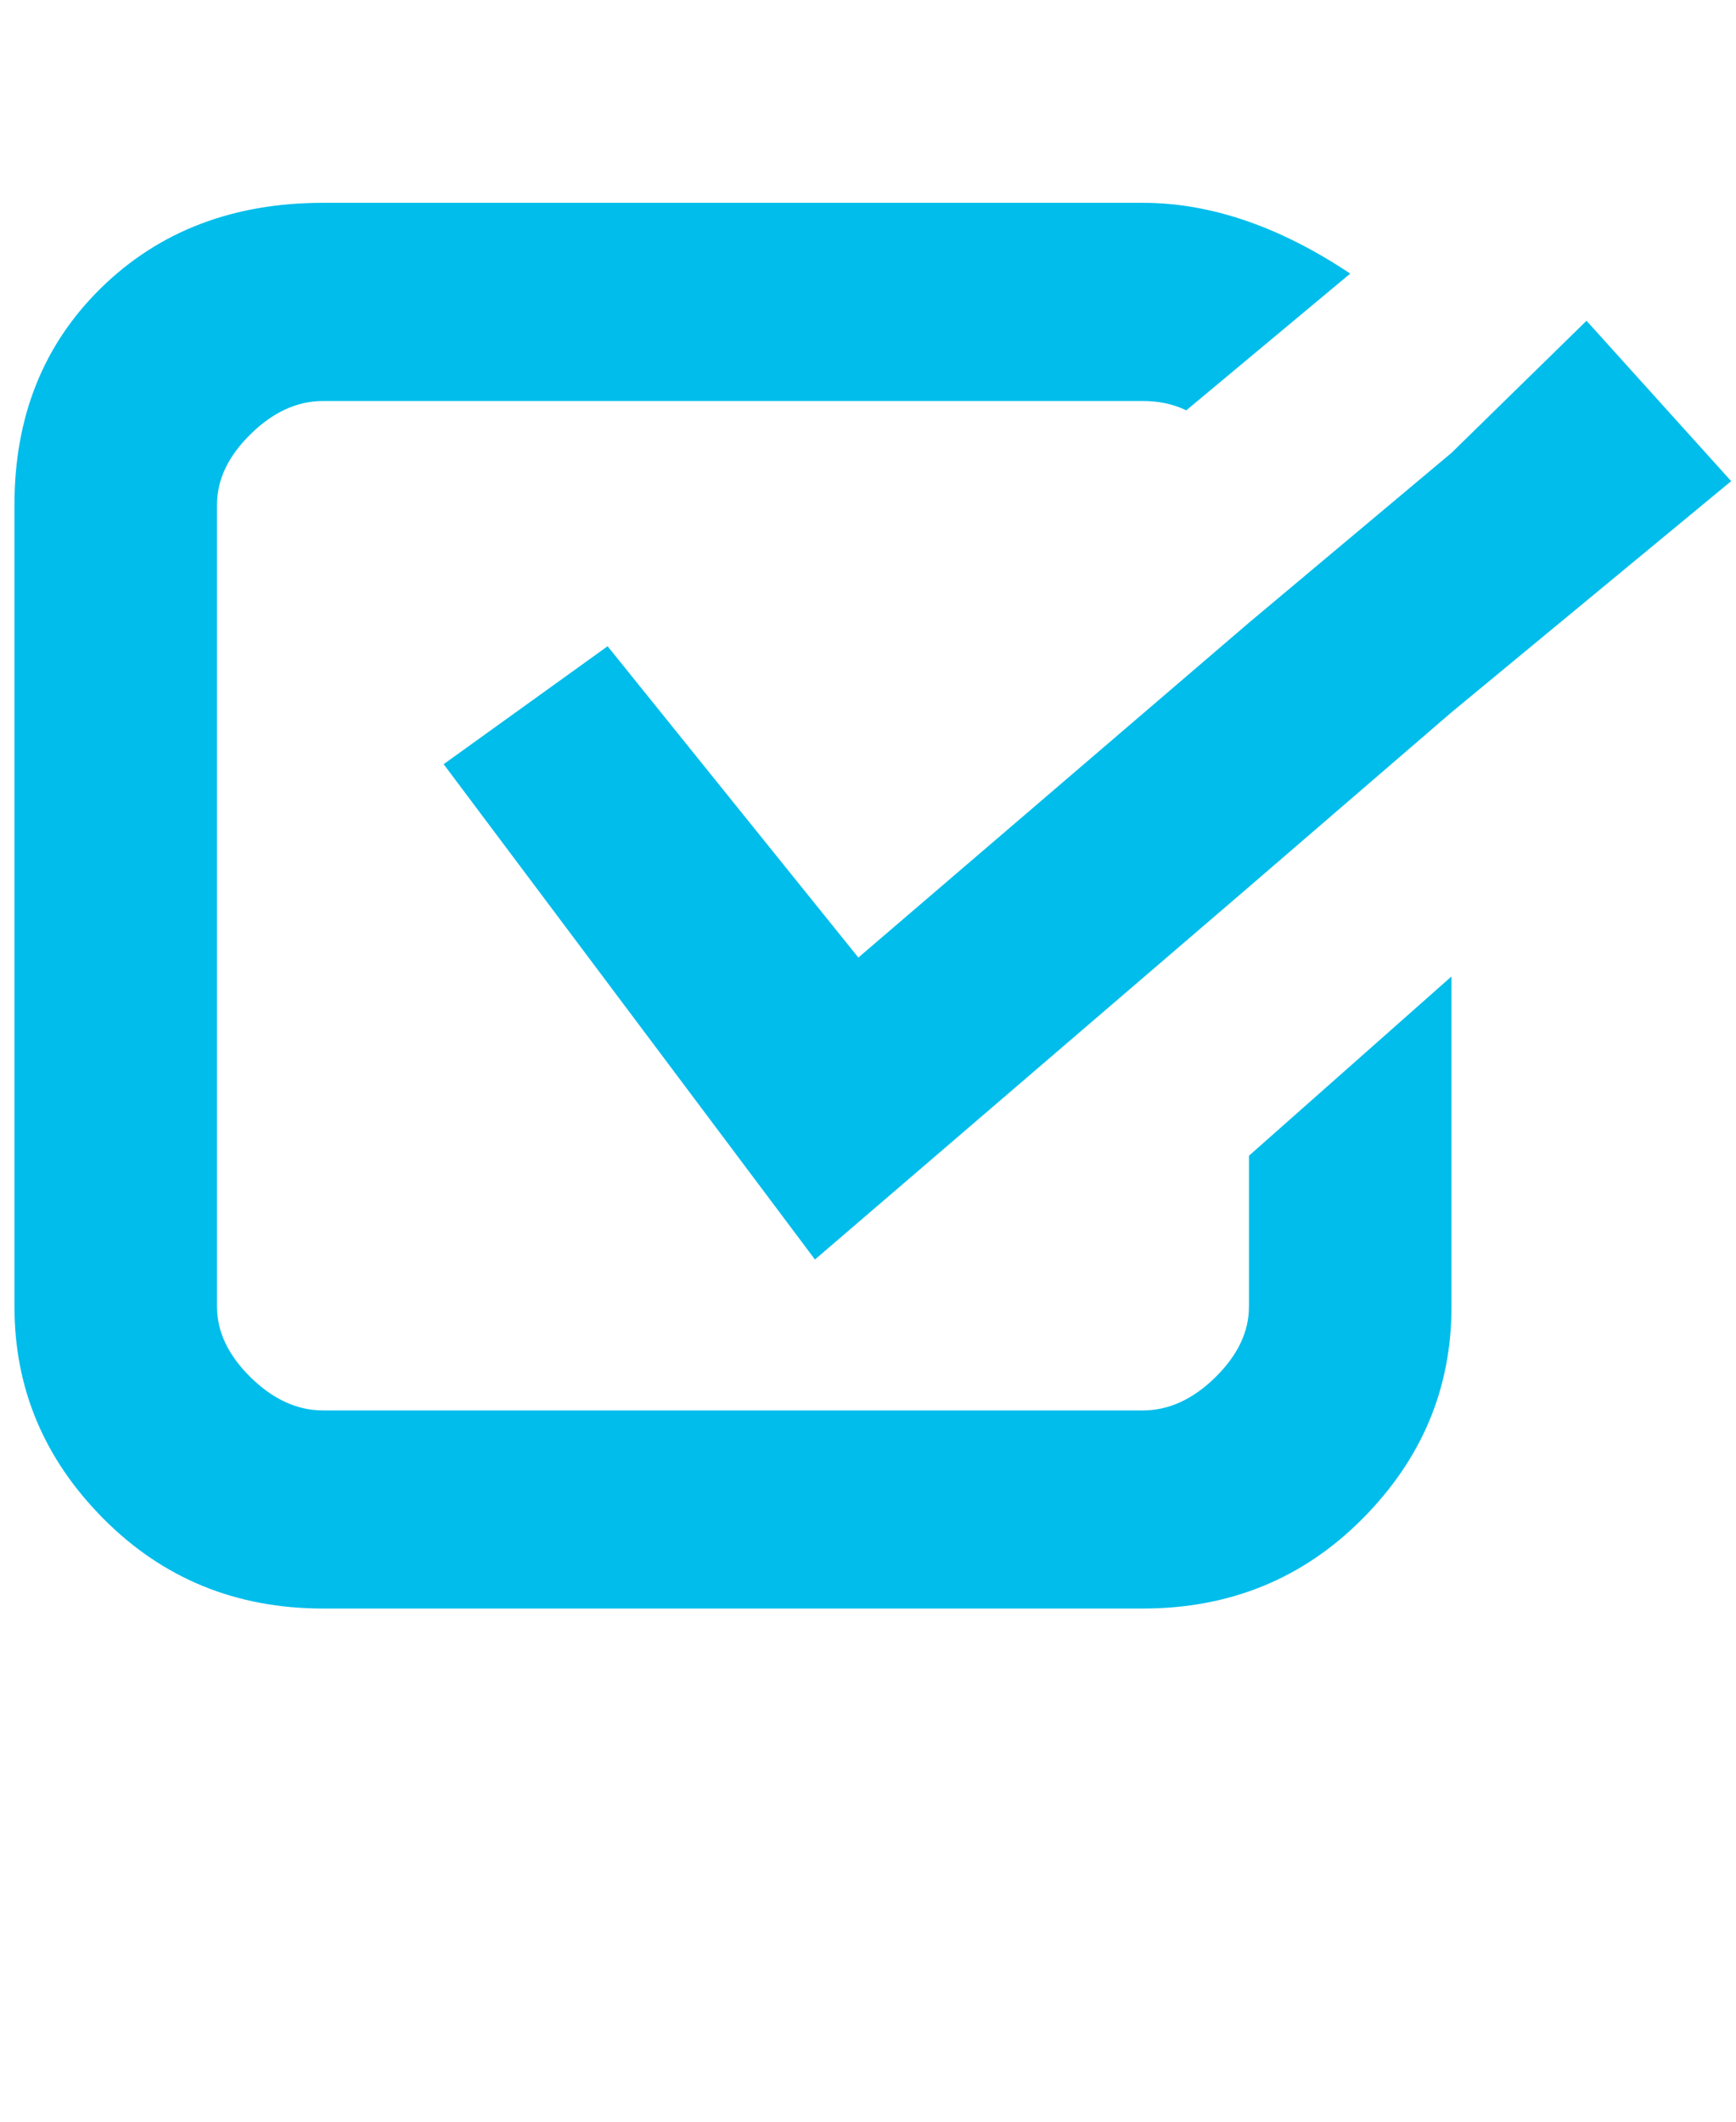 <?xml version="1.0" encoding="UTF-8"?> <svg xmlns="http://www.w3.org/2000/svg" width="18" height="22" viewBox="0 0 18 22" fill="none"> <path d="M2.25 7.092V5.234C2.25 4.973 2.367 4.728 2.6 4.5C2.833 4.272 3.083 4.158 3.35 4.158H11.85C12.017 4.158 12.167 4.19 12.3 4.255L14 2.837C13.267 2.348 12.55 2.103 11.85 2.103H3.35C2.417 2.103 1.65 2.397 1.05 2.984C0.45 3.571 0.15 4.321 0.15 5.234V13.549C0.15 14.397 0.458 15.13 1.075 15.75C1.692 16.37 2.45 16.679 3.35 16.679H11.85C12.75 16.679 13.508 16.37 14.125 15.75C14.742 15.13 15.05 14.397 15.05 13.549V10.125L12.95 11.984V13.549C12.95 13.81 12.833 14.054 12.6 14.283C12.367 14.511 12.117 14.625 11.85 14.625H3.35C3.083 14.625 2.833 14.511 2.6 14.283C2.367 14.054 2.25 13.81 2.25 13.549V7.092ZM17.95 4.989L16.45 3.326L15.05 4.696L12.95 6.457L8.9 9.929L6.3 6.701L4.6 7.924L8.45 13.06L12.95 9.196L15.05 7.386L17.95 4.989Z" fill="#00BDEB"></path> </svg> 